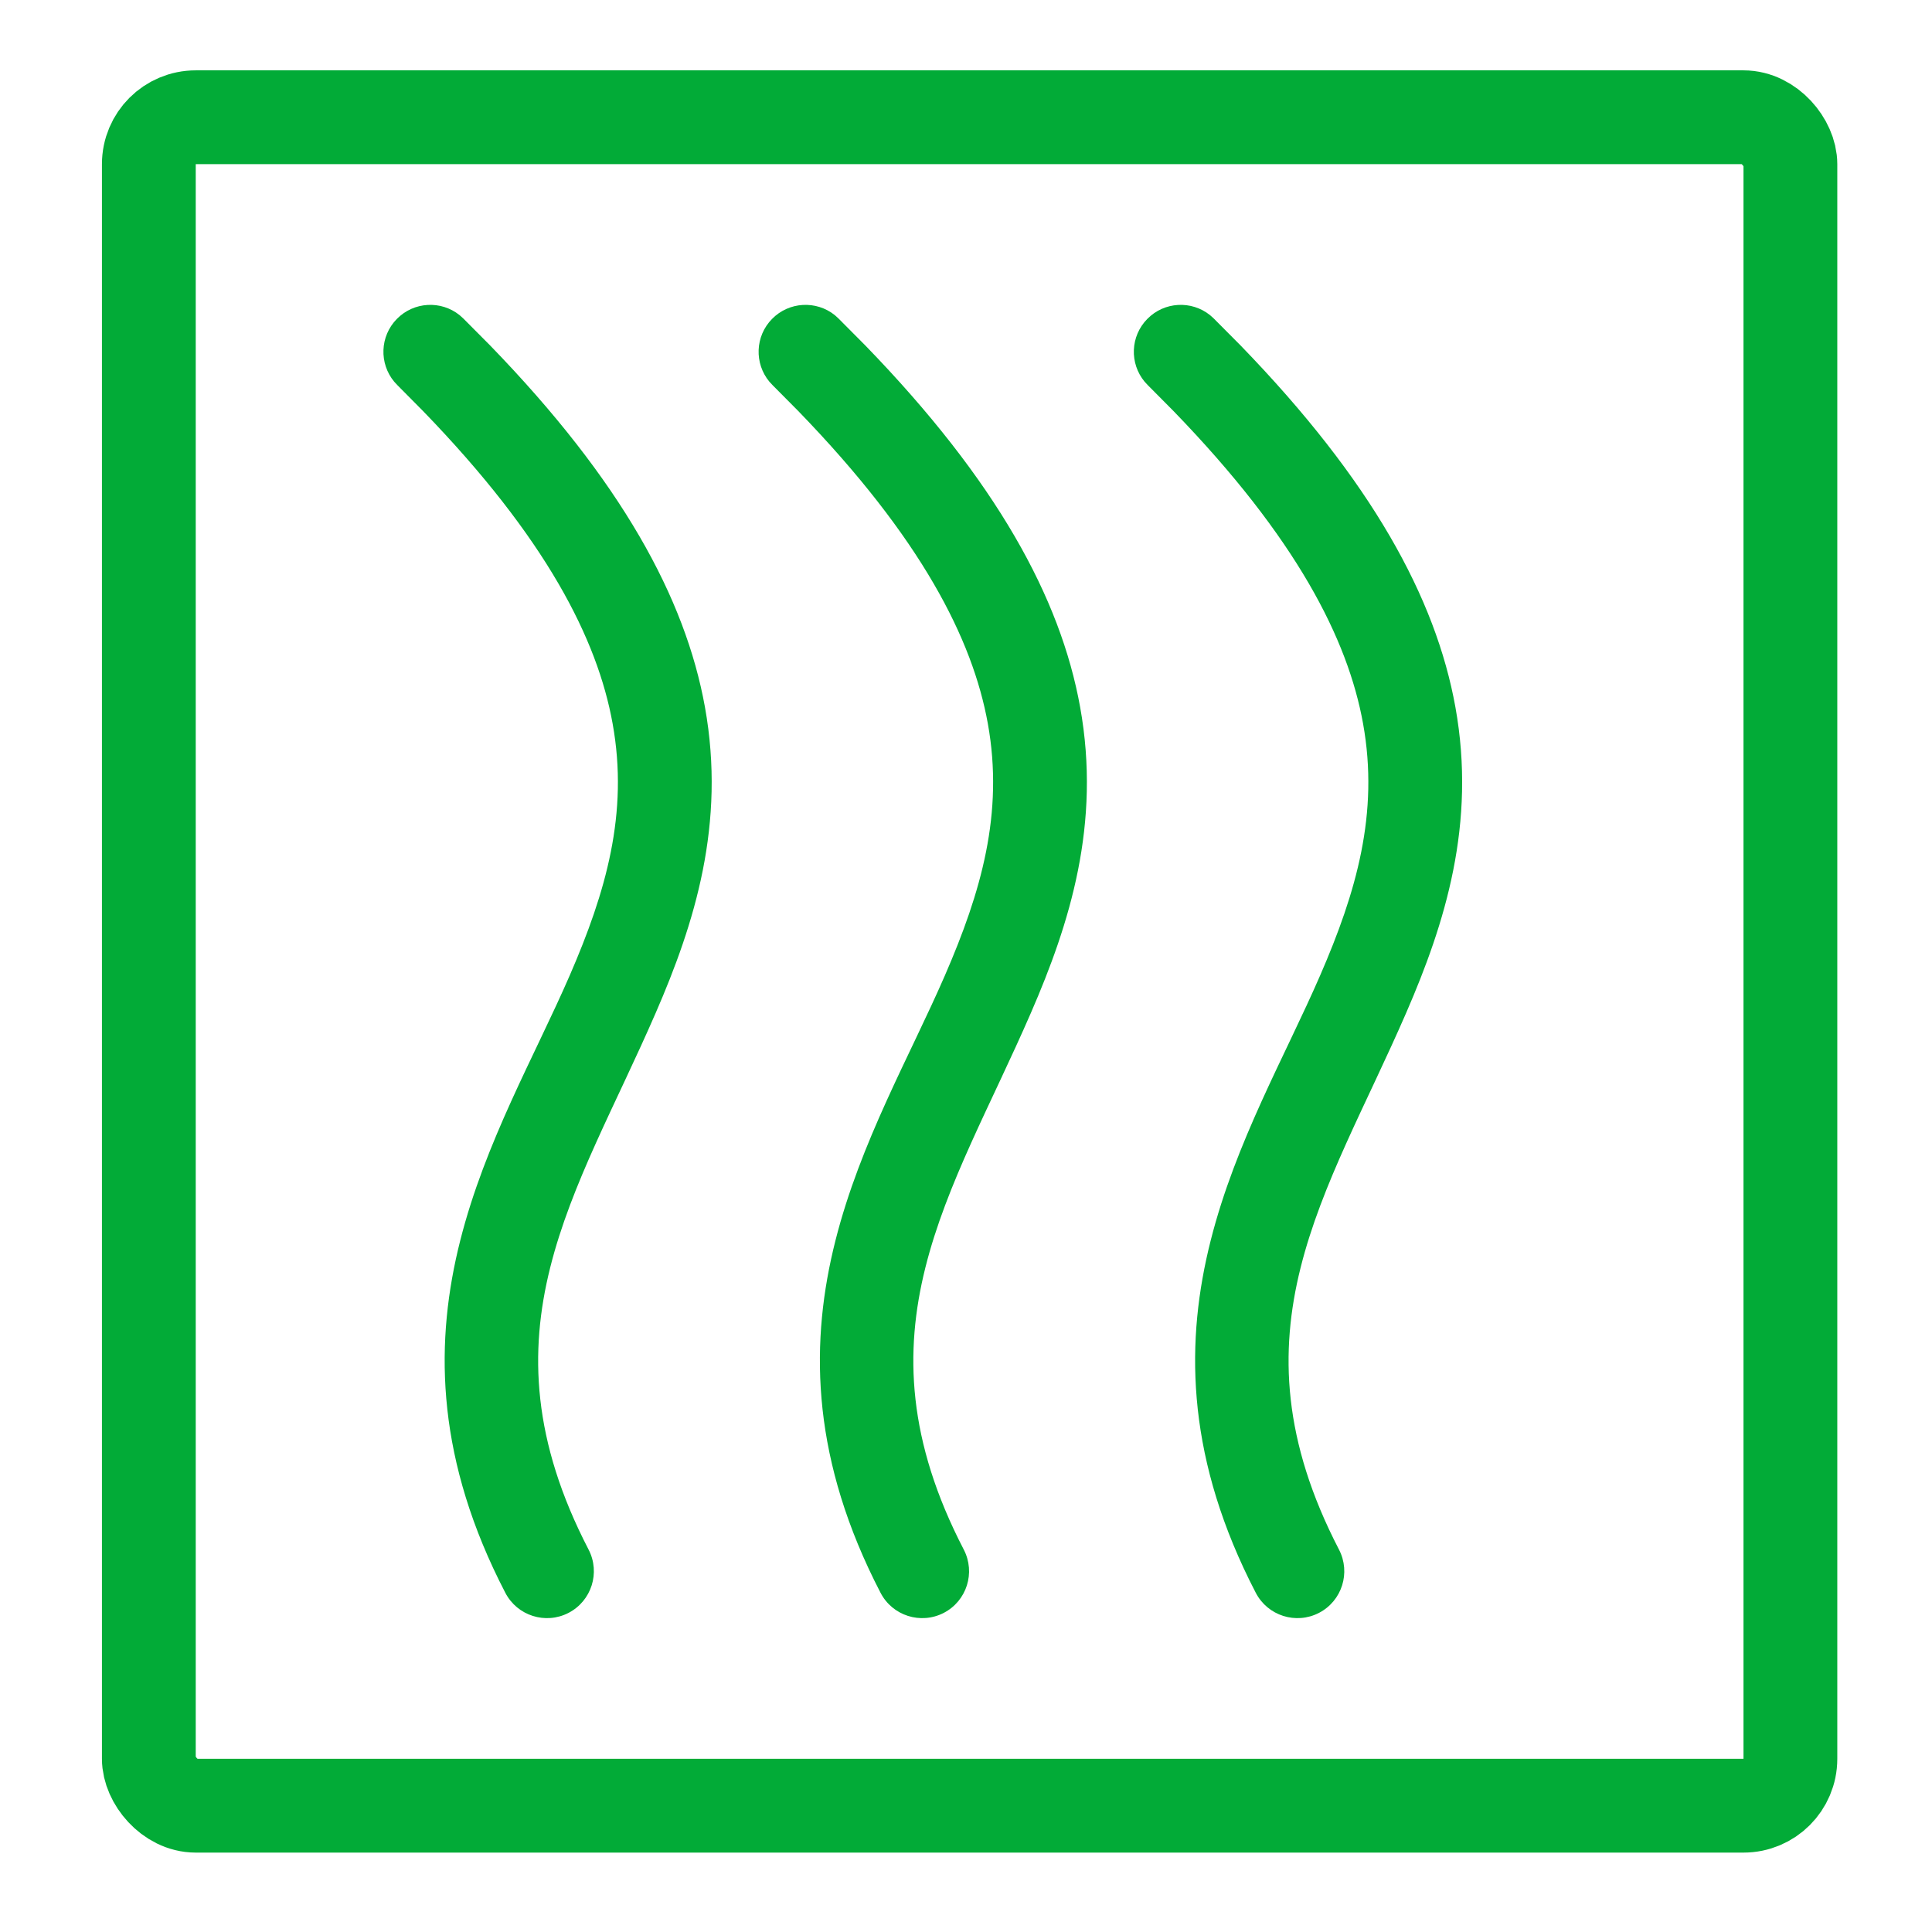 <svg xmlns="http://www.w3.org/2000/svg" fill="none" viewBox="0 0 51 51" height="51" width="51">
<rect stroke-width="2.476" stroke="#02AB37" rx="1.238" height="44.571" width="43.333" y="3.095" x="3.929"></rect>
<path fill="#02AB37" d="M10.476 8.419C10.925 7.961 11.642 7.926 12.131 8.318L12.226 8.403L12.942 9.123C16.4 12.69 18.09 15.786 18.609 18.666C19.164 21.75 18.335 24.377 17.31 26.736C15.222 31.545 12.555 35.151 15.538 40.907C15.852 41.514 15.615 42.261 15.008 42.576C14.401 42.89 13.654 42.653 13.339 42.045L13.173 41.717C9.797 34.848 13.195 29.994 15.039 25.75C15.994 23.549 16.599 21.47 16.172 19.104C15.771 16.873 14.416 14.203 11.166 10.849L10.492 10.169L10.406 10.076C10.005 9.593 10.027 8.876 10.476 8.419ZM20.38 8.419C20.829 7.961 21.546 7.926 22.036 8.318L22.13 8.403L22.846 9.123C26.304 12.69 27.995 15.786 28.513 18.666C29.069 21.75 28.239 24.377 27.214 26.736C25.126 31.545 22.459 35.151 25.442 40.907C25.756 41.514 25.52 42.261 24.913 42.576C24.306 42.89 23.558 42.653 23.244 42.045L23.078 41.717C19.702 34.848 23.1 29.994 24.943 25.75C25.899 23.549 26.503 21.47 26.077 19.104C25.675 16.873 24.321 14.203 21.071 10.849L20.396 10.169L20.31 10.076C19.909 9.593 19.931 8.876 20.38 8.419ZM30.286 8.419C30.735 7.961 31.451 7.926 31.941 8.318L32.036 8.403L32.752 9.123C36.209 12.69 37.9 15.786 38.419 18.666C38.974 21.75 38.144 24.377 37.12 26.736C35.032 31.545 32.364 35.151 35.347 40.907C35.661 41.514 35.425 42.261 34.818 42.576C34.211 42.89 33.464 42.653 33.149 42.045L32.983 41.717C29.607 34.848 33.005 29.994 34.848 25.75C35.804 23.549 36.408 21.47 35.982 19.104C35.58 16.873 34.226 14.203 30.976 10.849L30.301 10.169L30.215 10.076C29.814 9.593 29.836 8.876 30.286 8.419Z"></path>
</svg>
